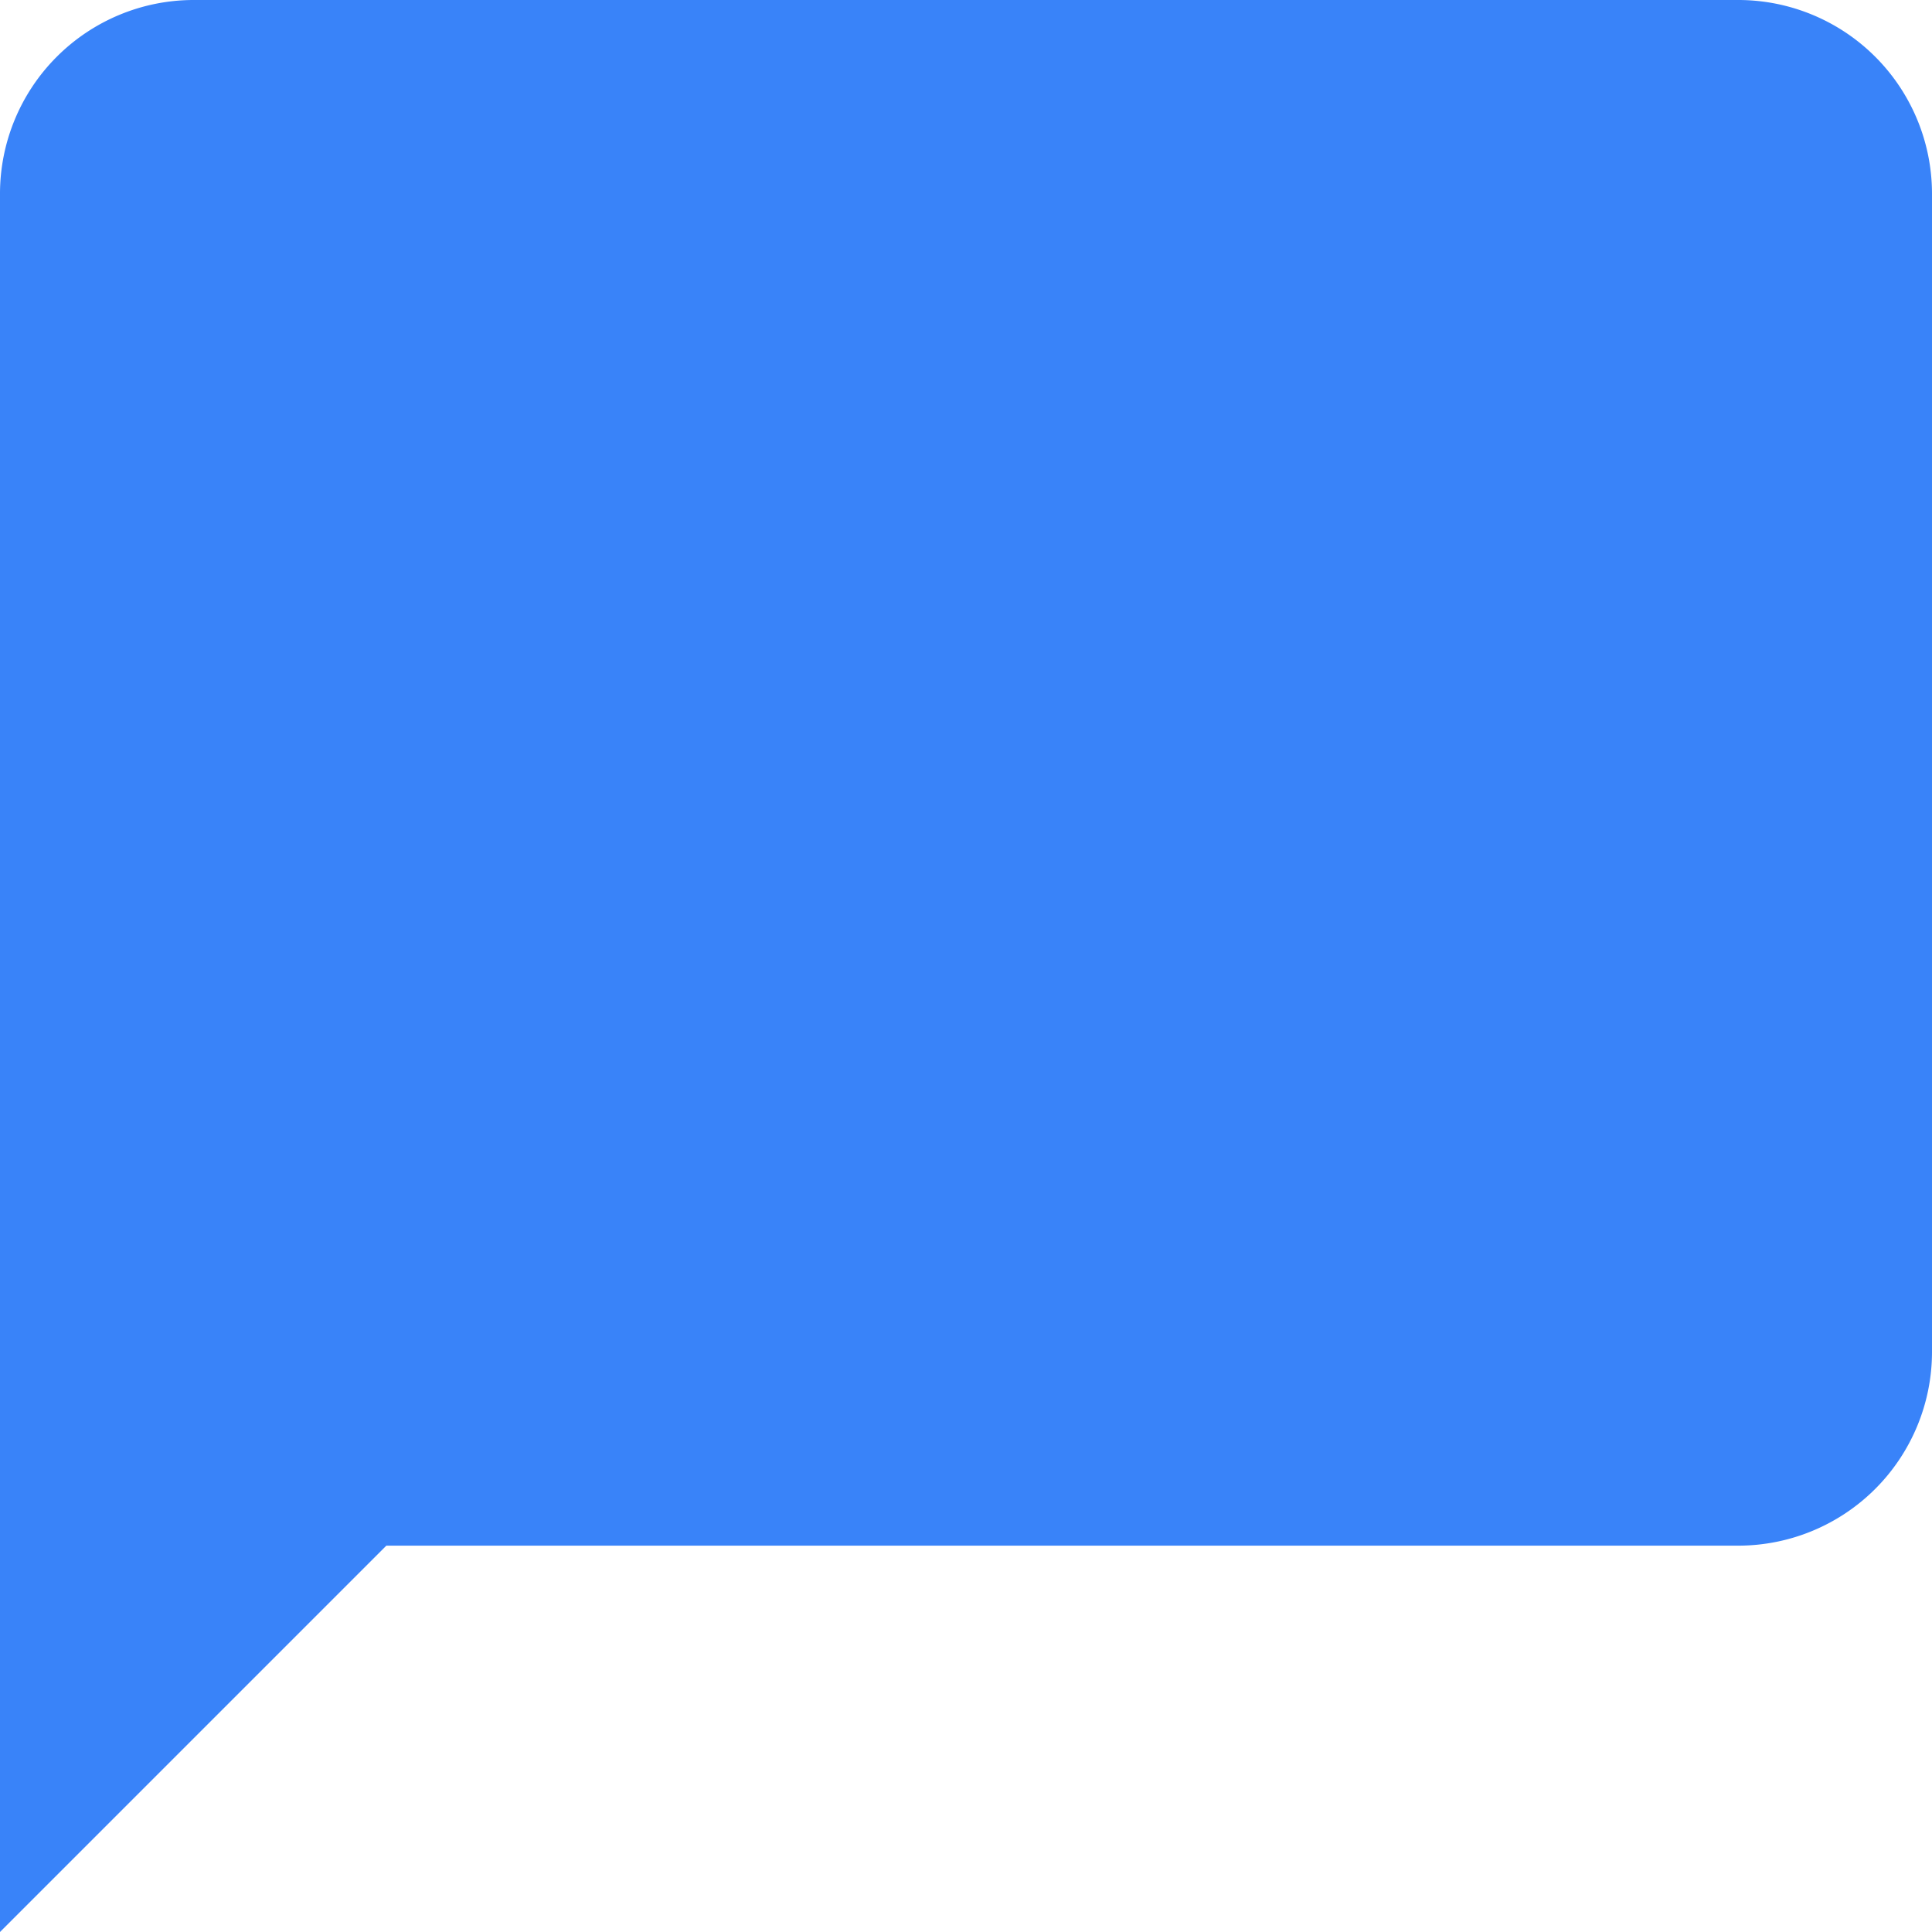 <svg xmlns="http://www.w3.org/2000/svg" width="15.222" height="15.222" viewBox="0 0 15.222 15.222">
  <path id="Icon_material-chat-bubble" data-name="Icon material-chat-bubble" d="M16.7,3H4.522A1.527,1.527,0,0,0,3,4.522v13.7l3.044-3.044H16.7a1.527,1.527,0,0,0,1.522-1.522V4.522A1.527,1.527,0,0,0,16.7,3Z" transform="translate(-3 -3)" fill="#3983f9"/>
</svg>
